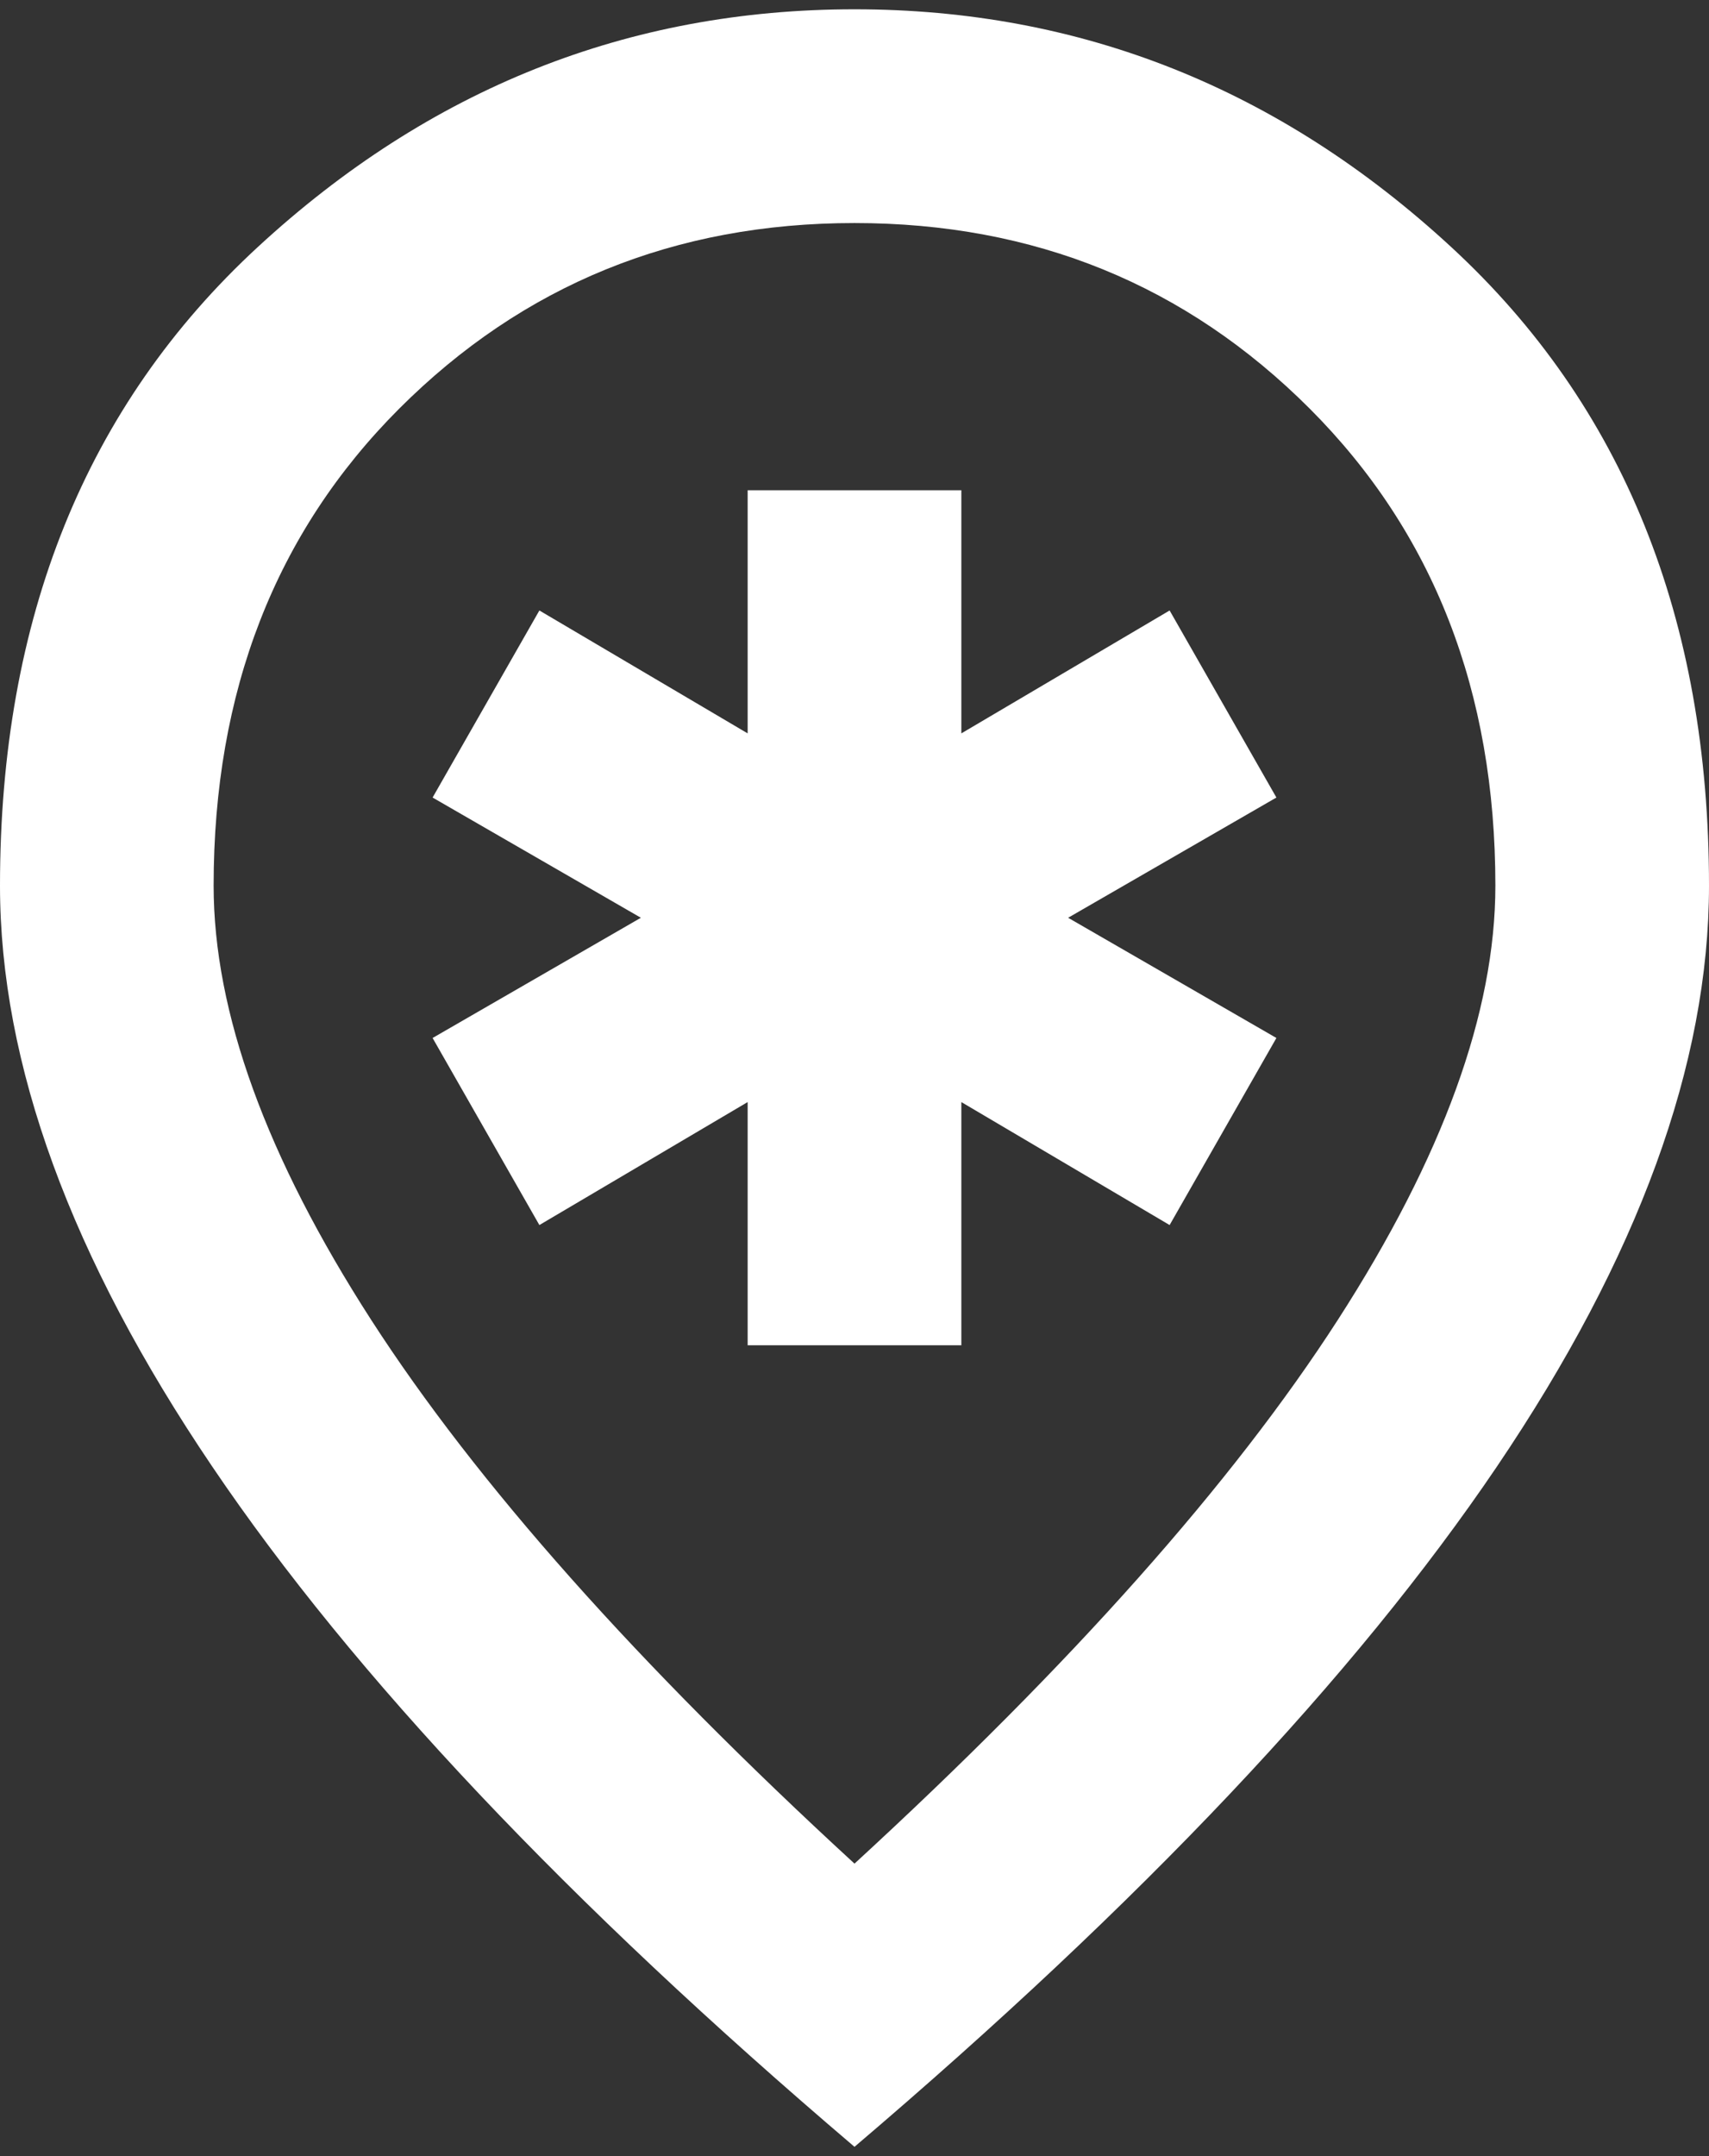 <svg xmlns:xlink="http://www.w3.org/1999/xlink" xmlns="http://www.w3.org/2000/svg" width="23" height="29" viewBox="0 0 23 29" fill="none"><rect x="0" y="0" width="23" height="29" fill="#333333" stroke="none"/><path d="M10.062 18.094H12.938V14.823L15.741 16.477L17.178 13.961L14.375 12.344L17.178 10.727L15.741 8.211L12.938 9.864V6.594H10.062V9.864L7.259 8.211L5.822 10.727L8.625 12.344L5.822 13.961L7.259 16.477L10.062 14.823V18.094ZM11.5 25.066C14.423 22.382 16.591 19.944 18.005 17.752C19.418 15.56 20.125 13.614 20.125 11.912C20.125 9.301 19.292 7.163 17.627 5.497C15.962 3.832 13.92 3 11.5 3C9.08 3 7.038 3.832 5.372 5.497C3.707 7.163 2.875 9.301 2.875 11.912C2.875 13.614 3.582 15.56 4.995 17.752C6.409 19.944 8.577 22.382 11.5 25.066ZM11.5 28.875C7.643 25.593 4.762 22.544 2.858 19.728C0.953 16.914 0 14.308 0 11.912C0 8.319 1.156 5.456 3.469 3.323C5.78 1.191 8.457 0.125 11.5 0.125C14.543 0.125 17.22 1.191 19.531 3.323C21.844 5.456 23 8.319 23 11.912C23 14.308 22.048 16.914 20.144 19.728C18.238 22.544 15.357 25.593 11.5 28.875Z" fill="#FFFFFF"></path></svg>